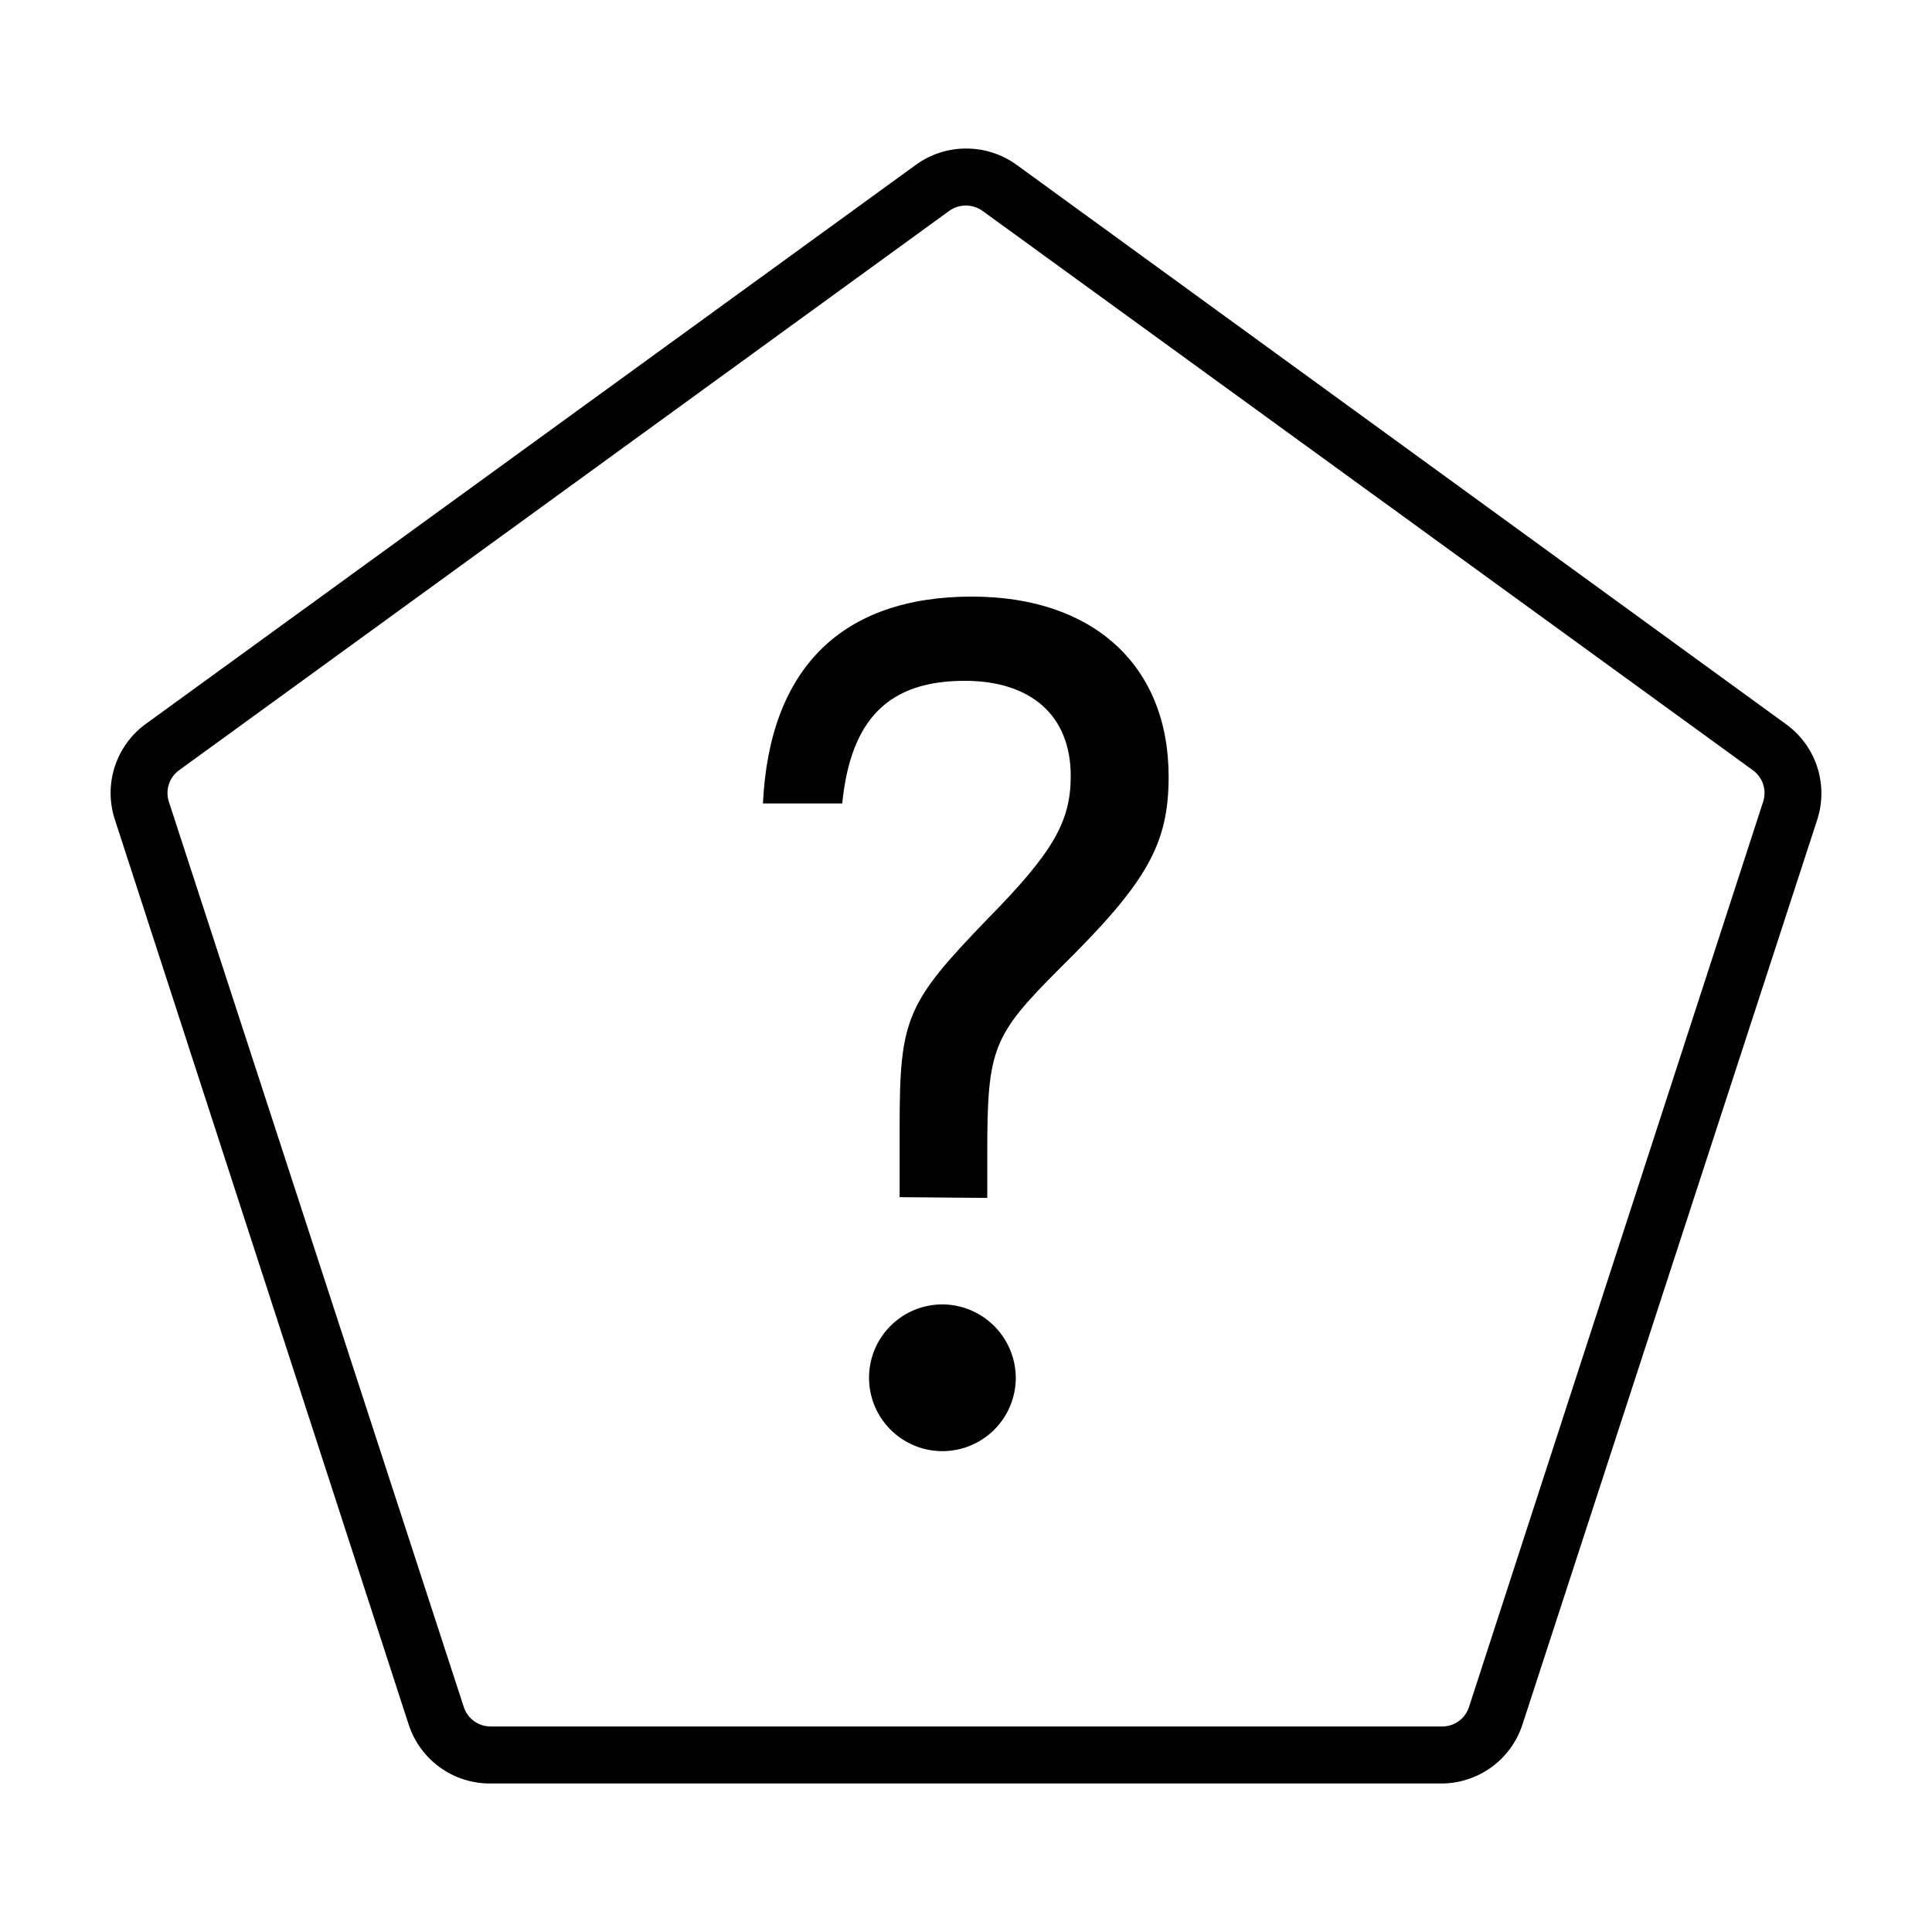 <?xml version="1.0" encoding="UTF-8"?>
<!-- Uploaded to: SVG Repo, www.svgrepo.com, Generator: SVG Repo Mixer Tools -->
<svg fill="#000000" width="800px" height="800px" version="1.1" viewBox="144 144 512 512" xmlns="http://www.w3.org/2000/svg">
 <g>
  <path d="m400 198.48c1.57-0.004 3.106 0.488 4.383 1.41l204.14 148.22c2.633 1.898 3.731 5.281 2.723 8.363l-77.988 240.02c-1.062 3.102-4.027 5.148-7.309 5.039h-251.9c-3.207 0.02-6.066-2.008-7.106-5.039l-78.191-240.02c-1.008-3.082 0.094-6.465 2.723-8.363l204.14-148.27c1.281-0.902 2.812-1.379 4.383-1.359m0-15.113v-0.004c-4.781 0-9.438 1.516-13.301 4.332l-204.09 148.17c-3.844 2.801-6.707 6.746-8.18 11.266-1.477 4.523-1.488 9.395-0.031 13.926l77.938 240.07c1.508 4.555 4.422 8.512 8.324 11.301s8.594 4.266 13.391 4.215h251.9c4.777 0 9.43-1.512 13.293-4.316 3.867-2.805 6.742-6.762 8.223-11.301l78.141-239.86c1.453-4.531 1.441-9.402-0.031-13.926-1.477-4.519-4.34-8.465-8.184-11.266l-204.09-148.37c-3.875-2.781-8.531-4.262-13.301-4.234z"/>
  <path d="m382.41 461.26v-18.59c0-28.766 1.715-32.797 23.328-55.168 17.281-17.582 22.016-25.695 22.016-37.887 0-15.922-10.48-25.191-28.062-25.191-20.152 0-30.23 10.078-32.496 32.496h-21.008c1.715-35.871 20.957-54.816 55.418-54.816 32.145 0 52.094 18.289 52.094 47.711 0 17.938-5.742 28.062-28.766 50.734-17.938 17.938-19.297 21.312-19.297 49.07v11.84zm30.781 48.062h0.004c-0.055 5.156-2.152 10.078-5.832 13.688-3.684 3.606-8.645 5.606-13.801 5.559-5.152-0.051-10.078-2.144-13.688-5.82-3.613-3.68-5.617-8.641-5.574-13.793 0.047-5.156 2.133-10.082 5.809-13.695 3.676-3.617 8.633-5.625 13.789-5.586 5.156 0.066 10.082 2.168 13.695 5.852 3.613 3.68 5.629 8.641 5.602 13.797z"/>
 </g>
</svg>